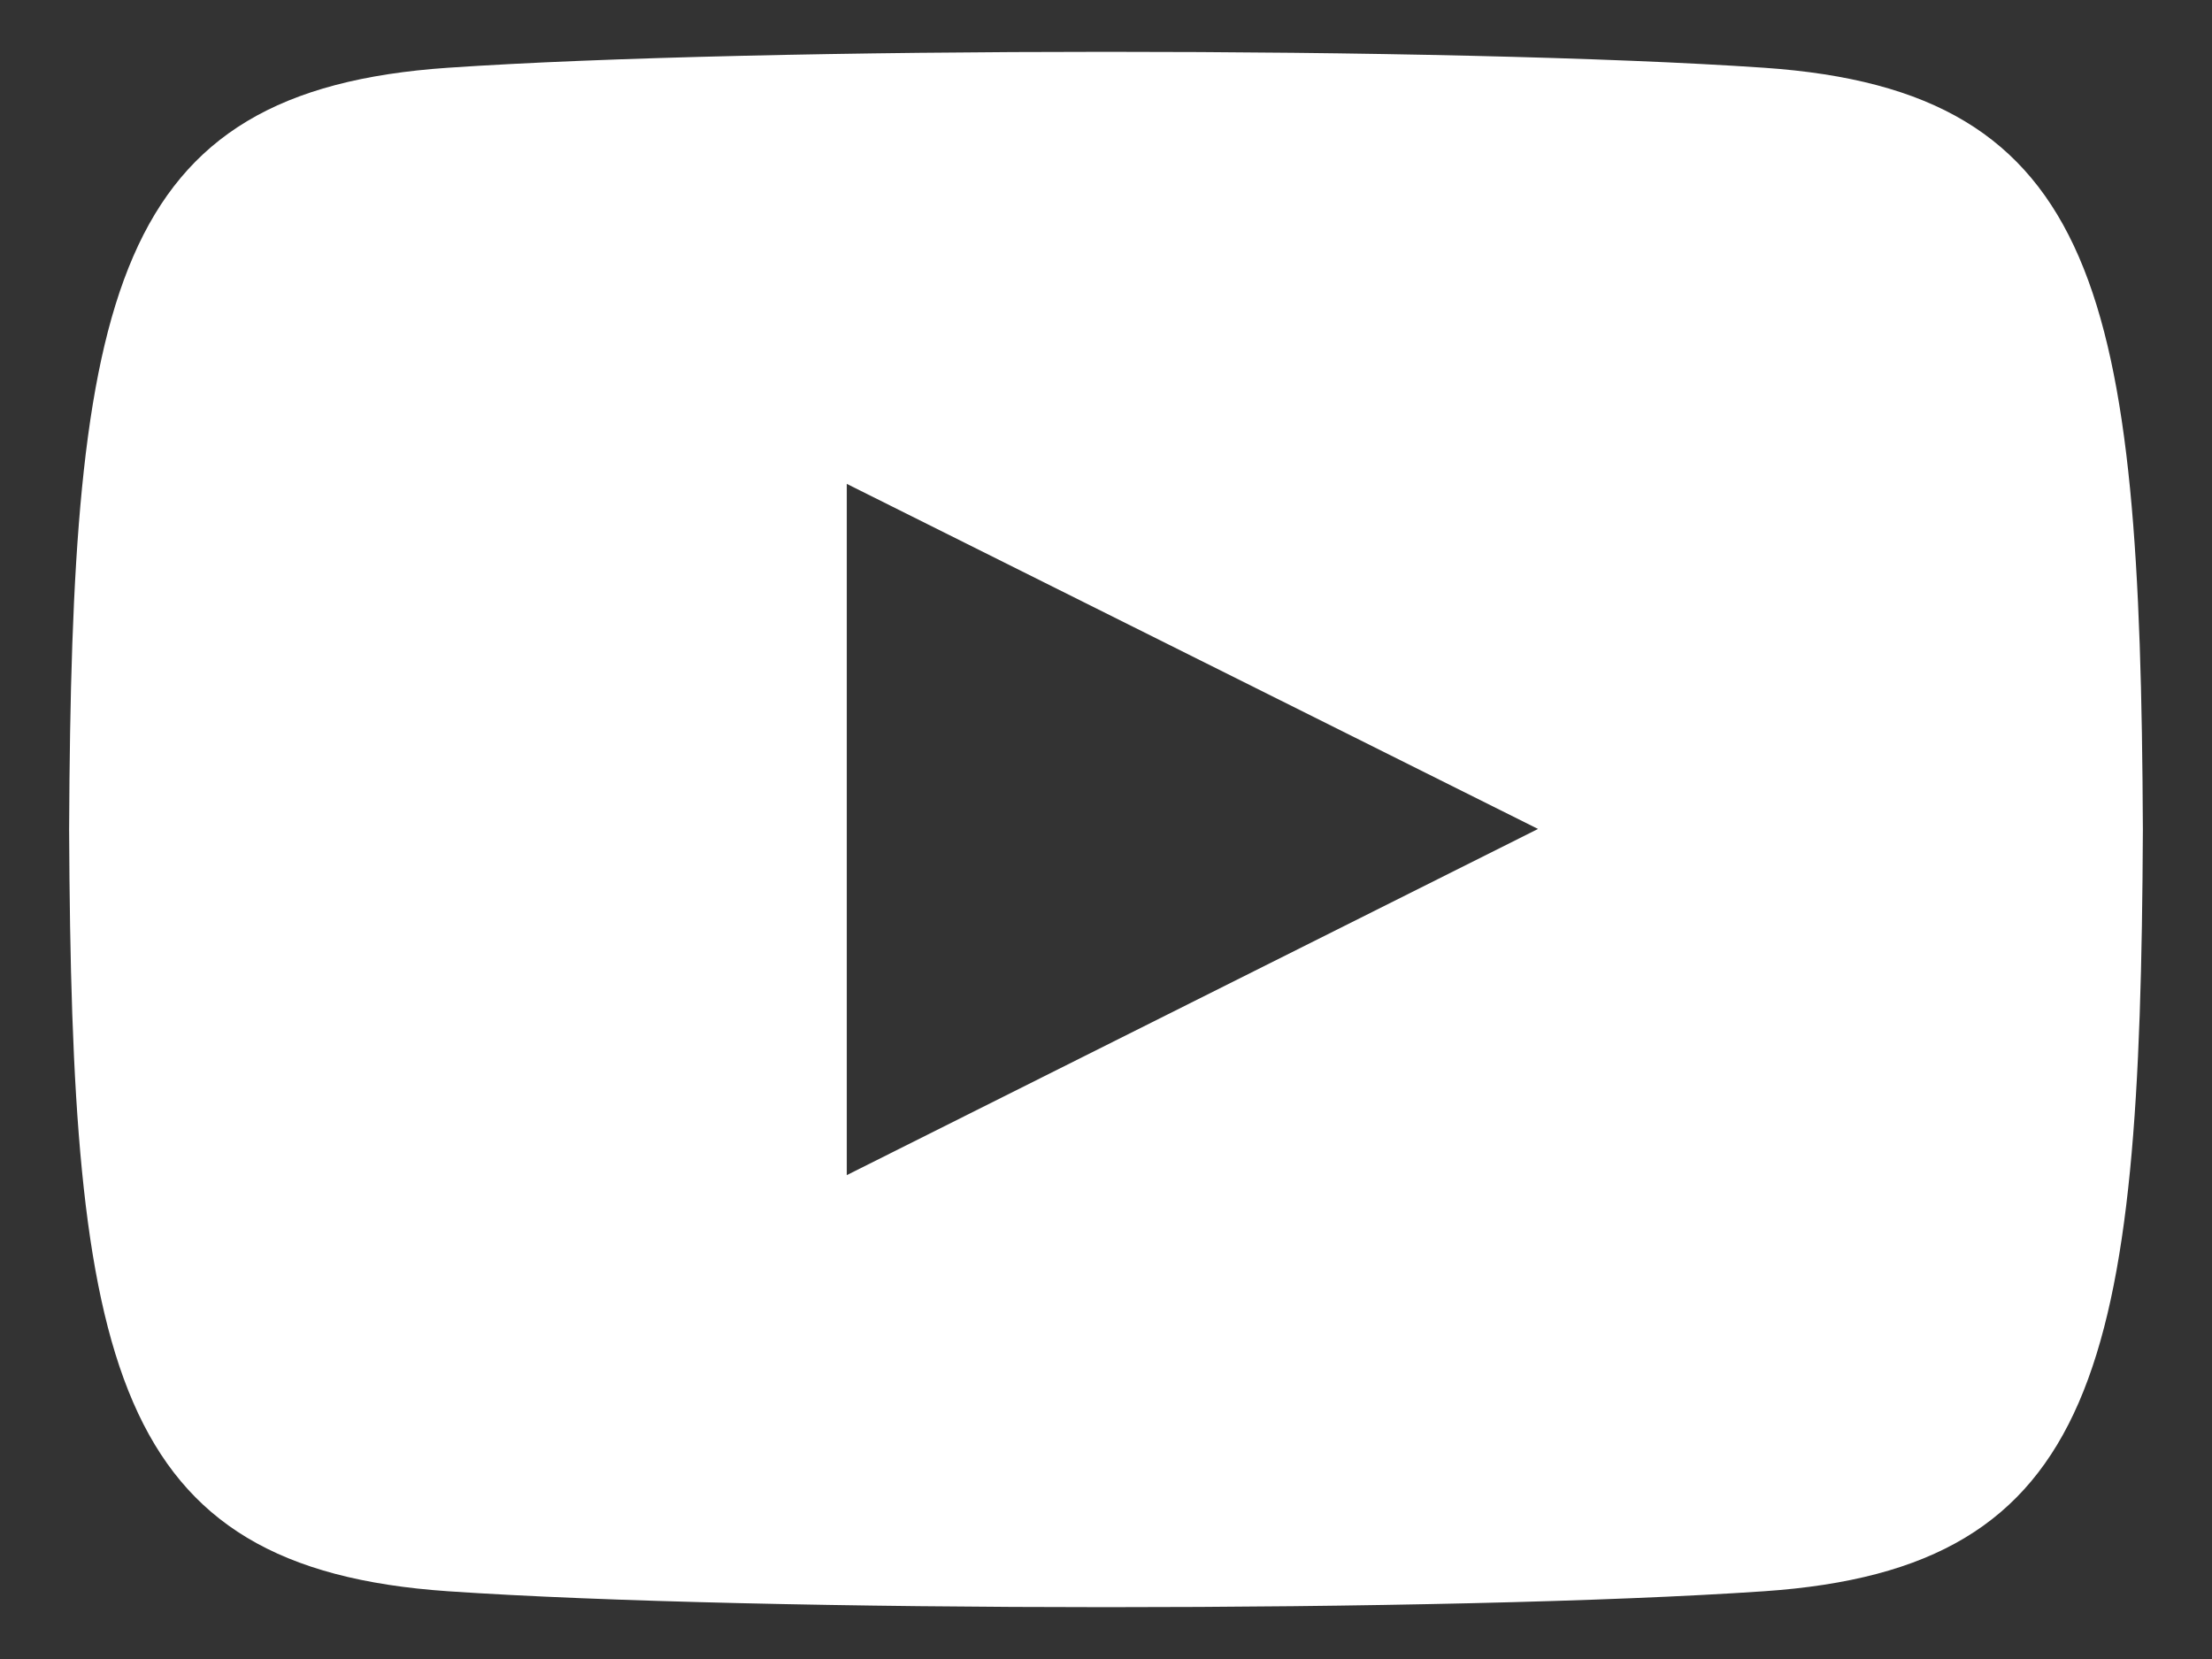<svg width="16" height="12" viewBox="0 0 16 12" fill="none" xmlns="http://www.w3.org/2000/svg">
                            <rect x="0" y="0" width="16" height="12" fill="#333333" stroke="none"/>
                            <path d="M12.759 0.49C10.507 0.336 5.49 0.337 3.241 0.49C0.805 0.656 0.518 2.127 0.5 6C0.518 9.866 0.802 11.343 3.241 11.51C5.491 11.663 10.507 11.664 12.759 11.51C15.195 11.344 15.482 9.872 15.5 6C15.482 2.134 15.197 0.657 12.759 0.49ZM6.125 8.5V3.5L11.125 5.996L6.125 8.5Z" fill="white" />
                        </svg>